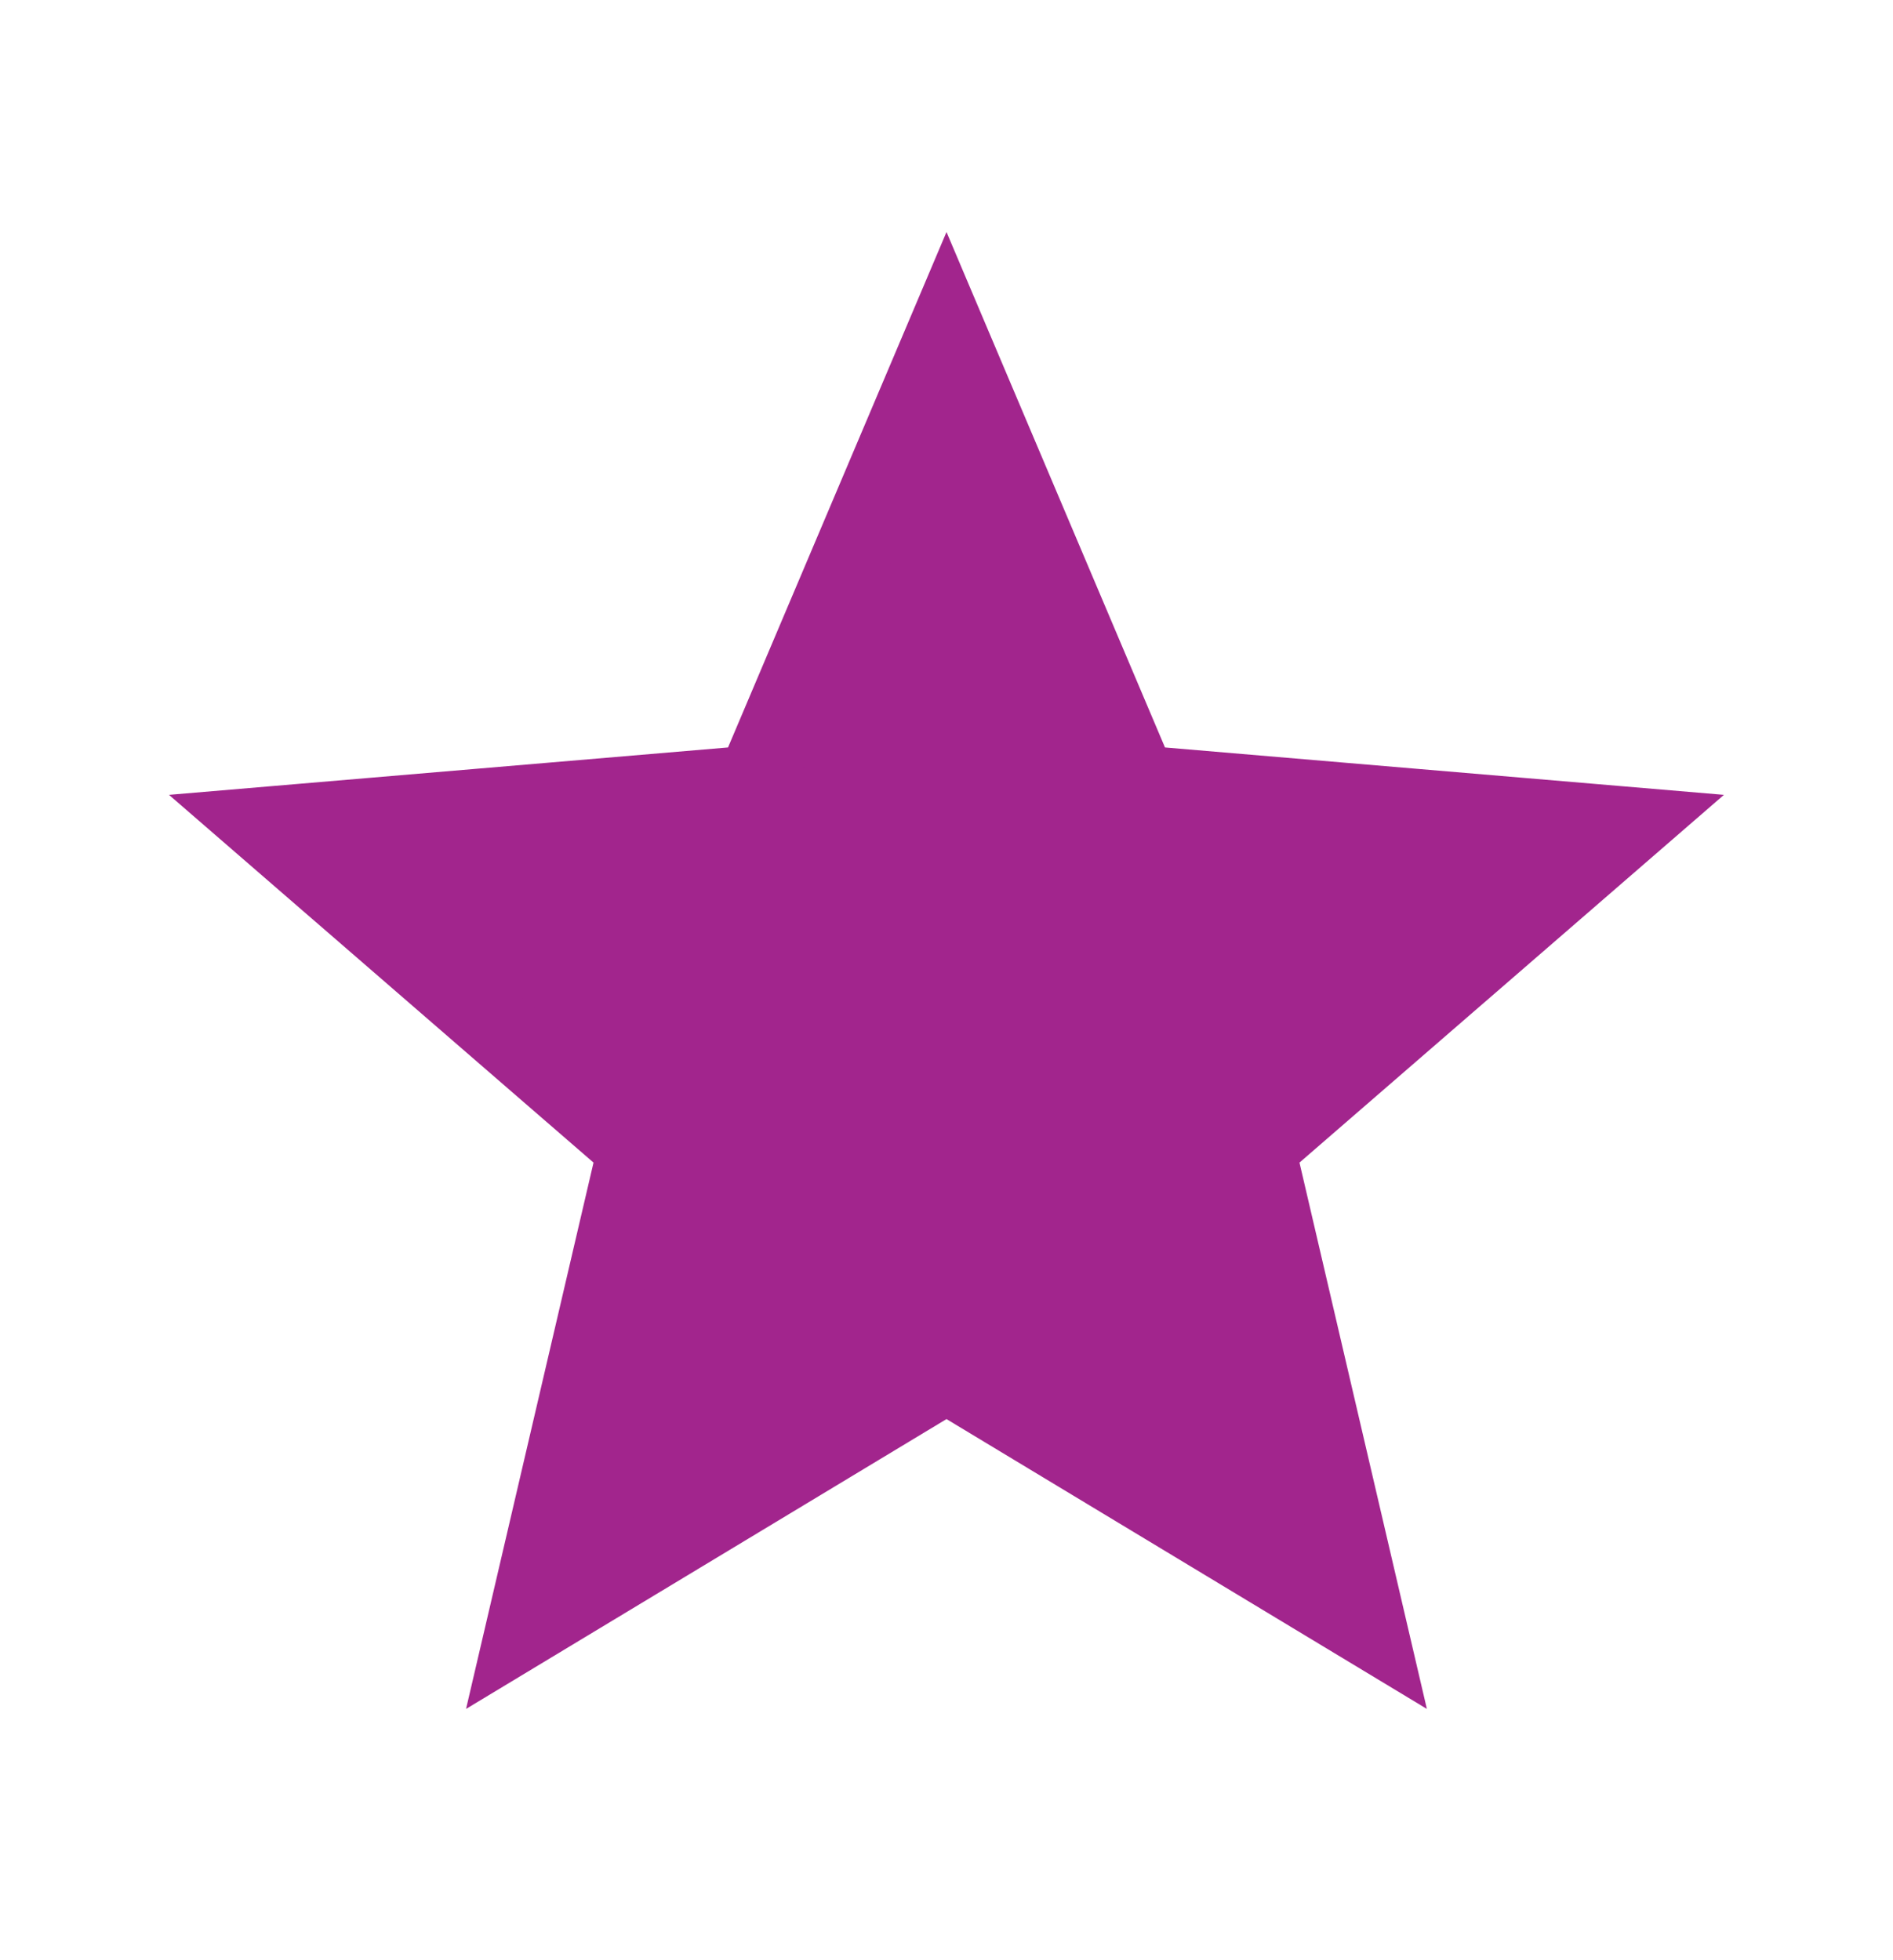 <svg width="28" height="29" viewBox="0 0 28 29" fill="none" xmlns="http://www.w3.org/2000/svg">
<path d="M16.702 11.282L16.837 11.602L17.183 11.631L24.093 12.217L18.845 16.765L18.582 16.992L18.661 17.33L20.236 24.086L14.297 20.502L14 20.322L13.703 20.502L7.763 24.086L9.339 17.33L9.418 16.992L9.155 16.765L3.906 12.217L10.817 11.631L11.163 11.602L11.298 11.282L14 4.906L16.702 11.282Z" fill="#A2258D" stroke="#A2258D" stroke-width="1.15"/>
</svg>
